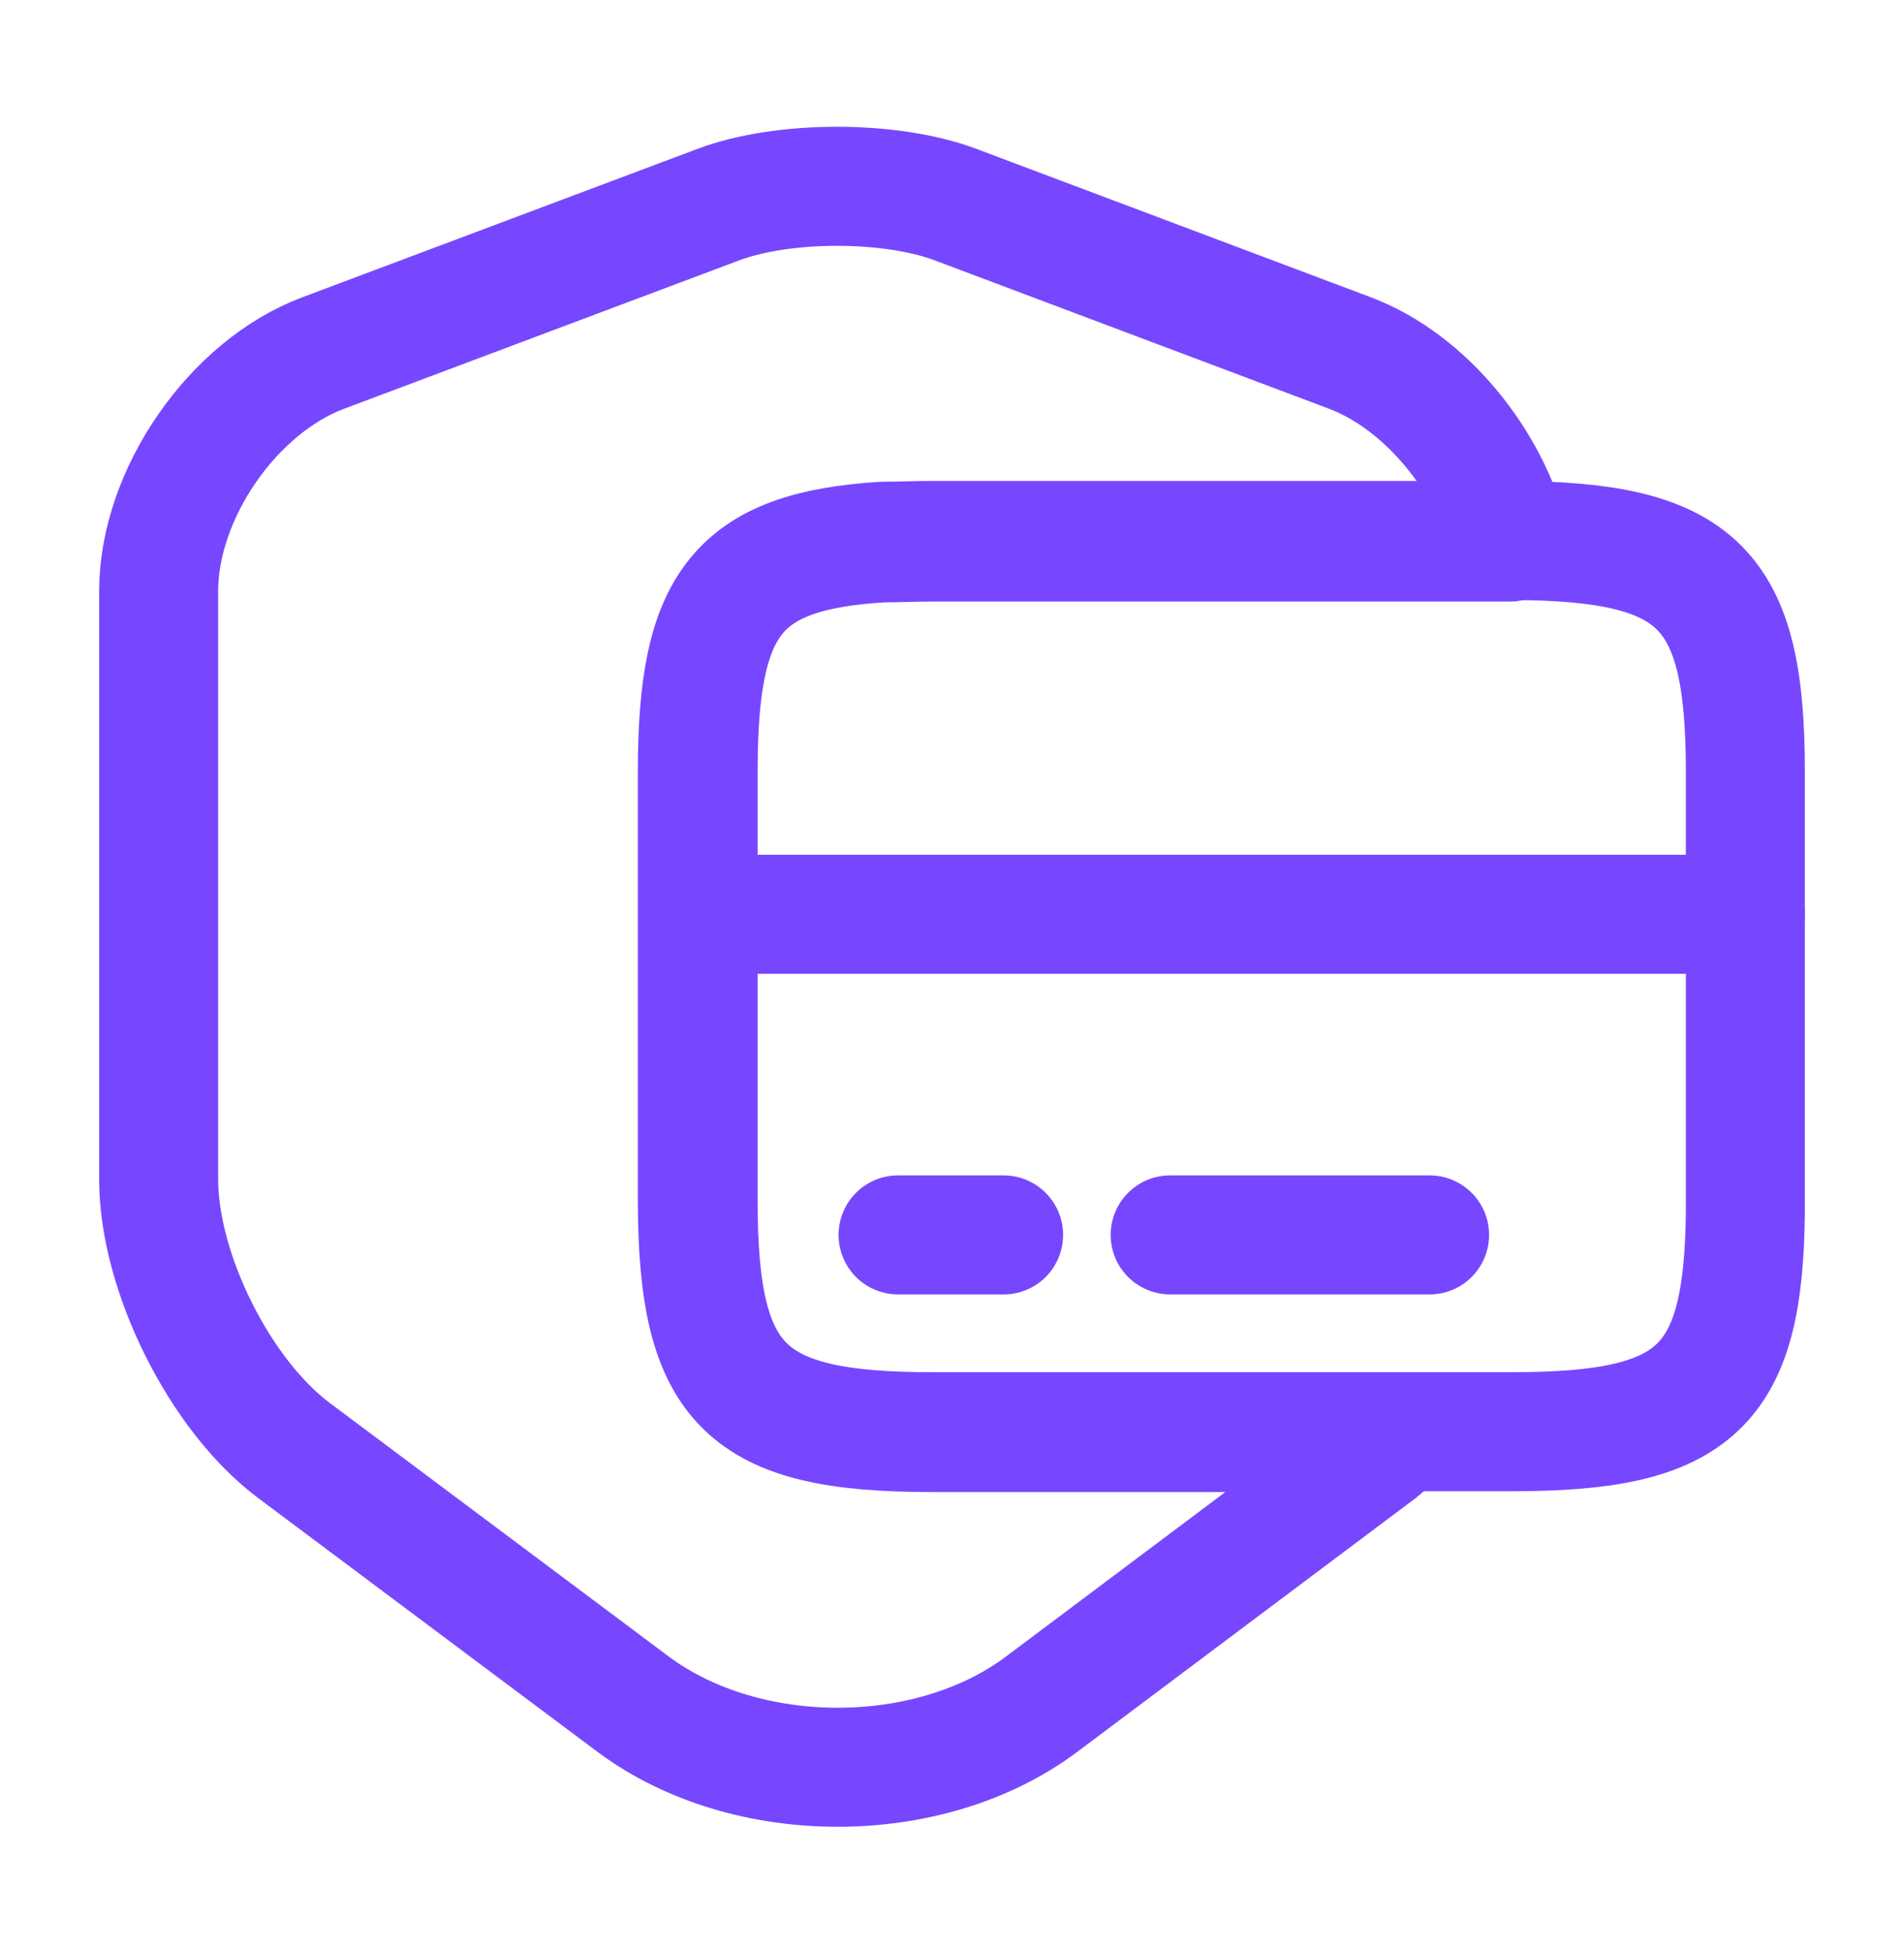 <svg width="40" height="41" viewBox="0 0 40 41" fill="none" xmlns="http://www.w3.org/2000/svg">
<path d="M19.567 30.083H29.433C29.283 30.216 29.133 30.333 28.983 30.466L21.867 35.8C19.517 37.55 15.683 37.55 13.317 35.8L6.183 30.466C4.617 29.3 3.333 26.716 3.333 24.767V12.416C3.333 10.383 4.883 8.133 6.783 7.416L15.083 4.3C16.45 3.783 18.717 3.783 20.083 4.3L28.367 7.416C29.95 8.016 31.3 9.683 31.717 11.383H19.55C19.183 11.383 18.85 11.4 18.533 11.4C15.45 11.583 14.65 12.7 14.65 16.216V25.266C14.667 29.1 15.65 30.083 19.567 30.083Z" stroke="#7747FF" stroke-width="2.5" stroke-linecap="round" stroke-linejoin="round"/>
<path d="M14.667 19.2H36.667" stroke="#7747FF" stroke-width="2.5" stroke-miterlimit="10" stroke-linecap="round" stroke-linejoin="round"/>
<path d="M36.667 16.2V25.45C36.633 29.15 35.617 30.066 31.767 30.066H19.567C15.65 30.066 14.667 29.083 14.667 25.233V16.183C14.667 12.683 15.467 11.566 18.55 11.366C18.867 11.366 19.2 11.35 19.567 11.35H31.767C35.683 11.366 36.667 12.333 36.667 16.2Z" stroke="#7747FF" stroke-width="2.5" stroke-linecap="round" stroke-linejoin="round"/>
<path d="M18.867 25.933H21.084" stroke="#7747FF" stroke-width="2.5" stroke-miterlimit="10" stroke-linecap="round" stroke-linejoin="round"/>
<path d="M24.583 25.933H30.033" stroke="#7747FF" stroke-width="2.5" stroke-miterlimit="10" stroke-linecap="round" stroke-linejoin="round"/>
</svg>
